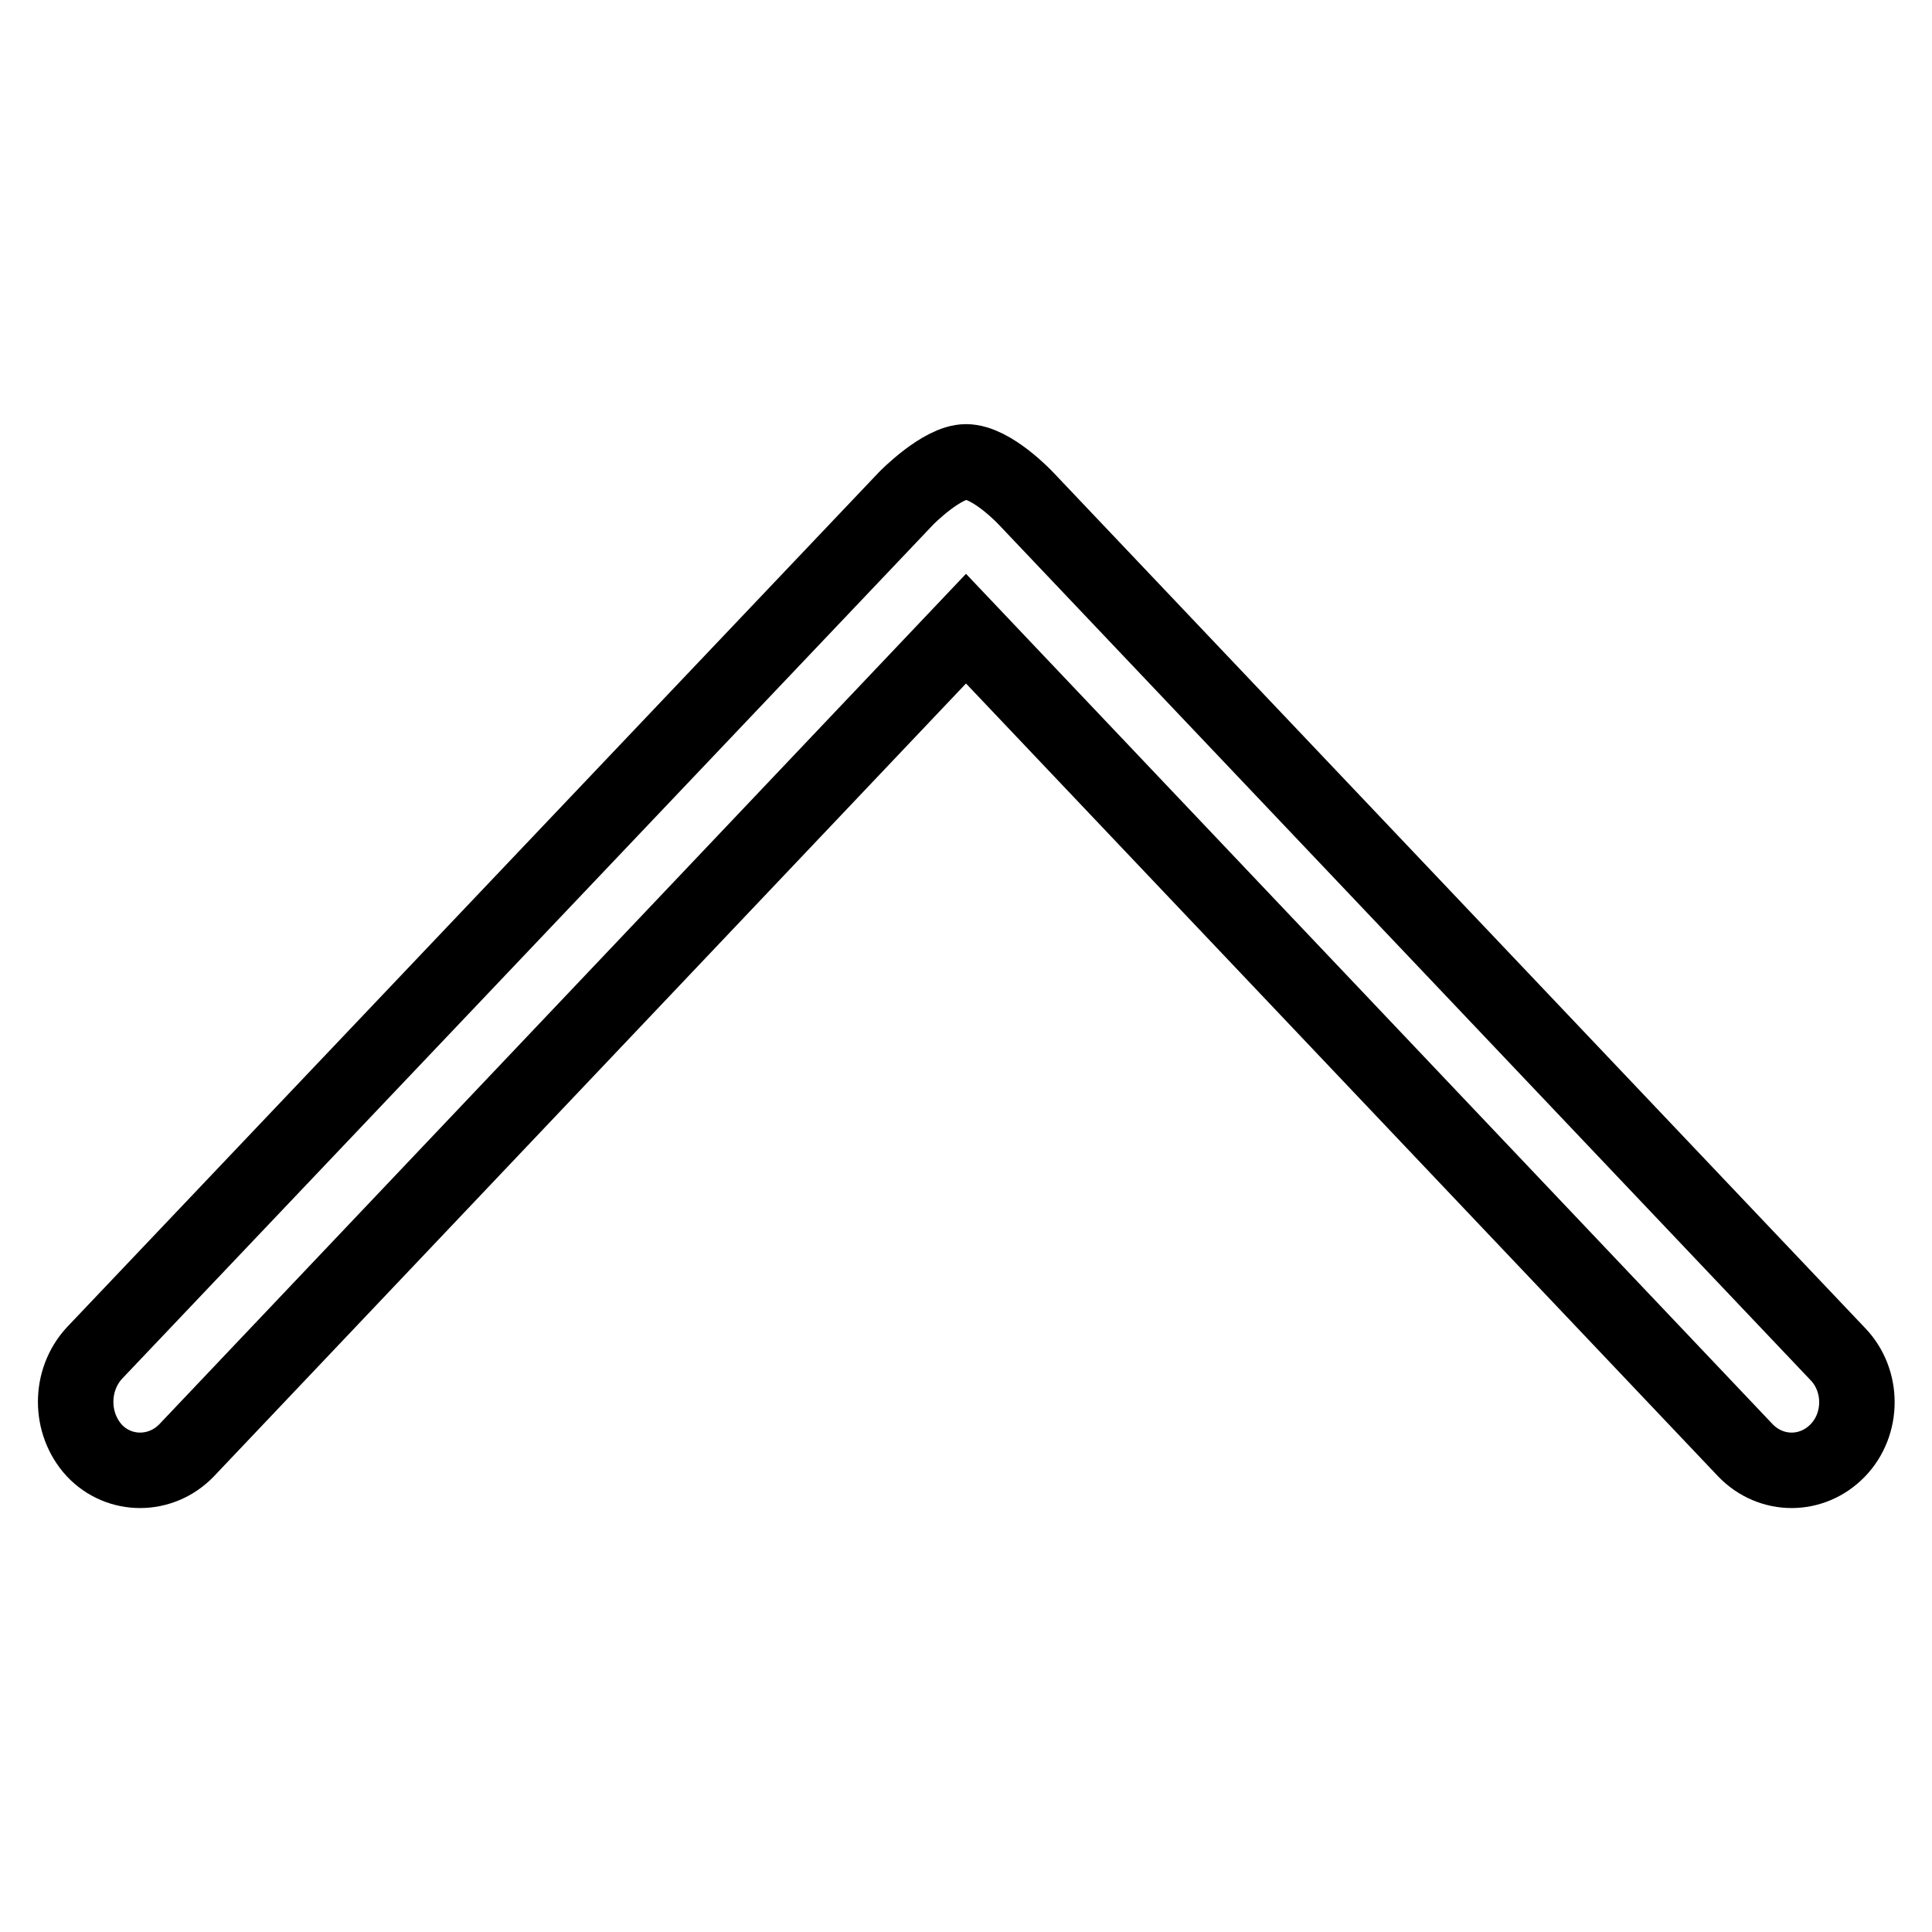 <?xml version="1.0" encoding="utf-8"?>
<!-- Svg Vector Icons : http://www.onlinewebfonts.com/icon -->
<!DOCTYPE svg PUBLIC "-//W3C//DTD SVG 1.1//EN" "http://www.w3.org/Graphics/SVG/1.1/DTD/svg11.dtd">
<svg version="1.1" xmlns="http://www.w3.org/2000/svg" xmlns:xlink="http://www.w3.org/1999/xlink" x="0px" y="0px" viewBox="0 0 256 256" enable-background="new 0 0 256 256" xml:space="preserve">
<g><g><path stroke-width="10" fill-opacity="0" stroke="#000000"  d="M12.5,192.2c3.3,3.5,8.8,3.5,12.2,0L128,83.3l103.3,108.9c3.4,3.5,8.8,3.5,12.2,0s3.4-9.3,0-12.8L135.9,66c0,0-4.5-4.8-7.9-4.8c-3.2,0-7.9,4.8-7.9,4.8L12.5,179.3C9.2,182.9,9.2,188.6,12.5,192.2z"/></g></g>
</svg>